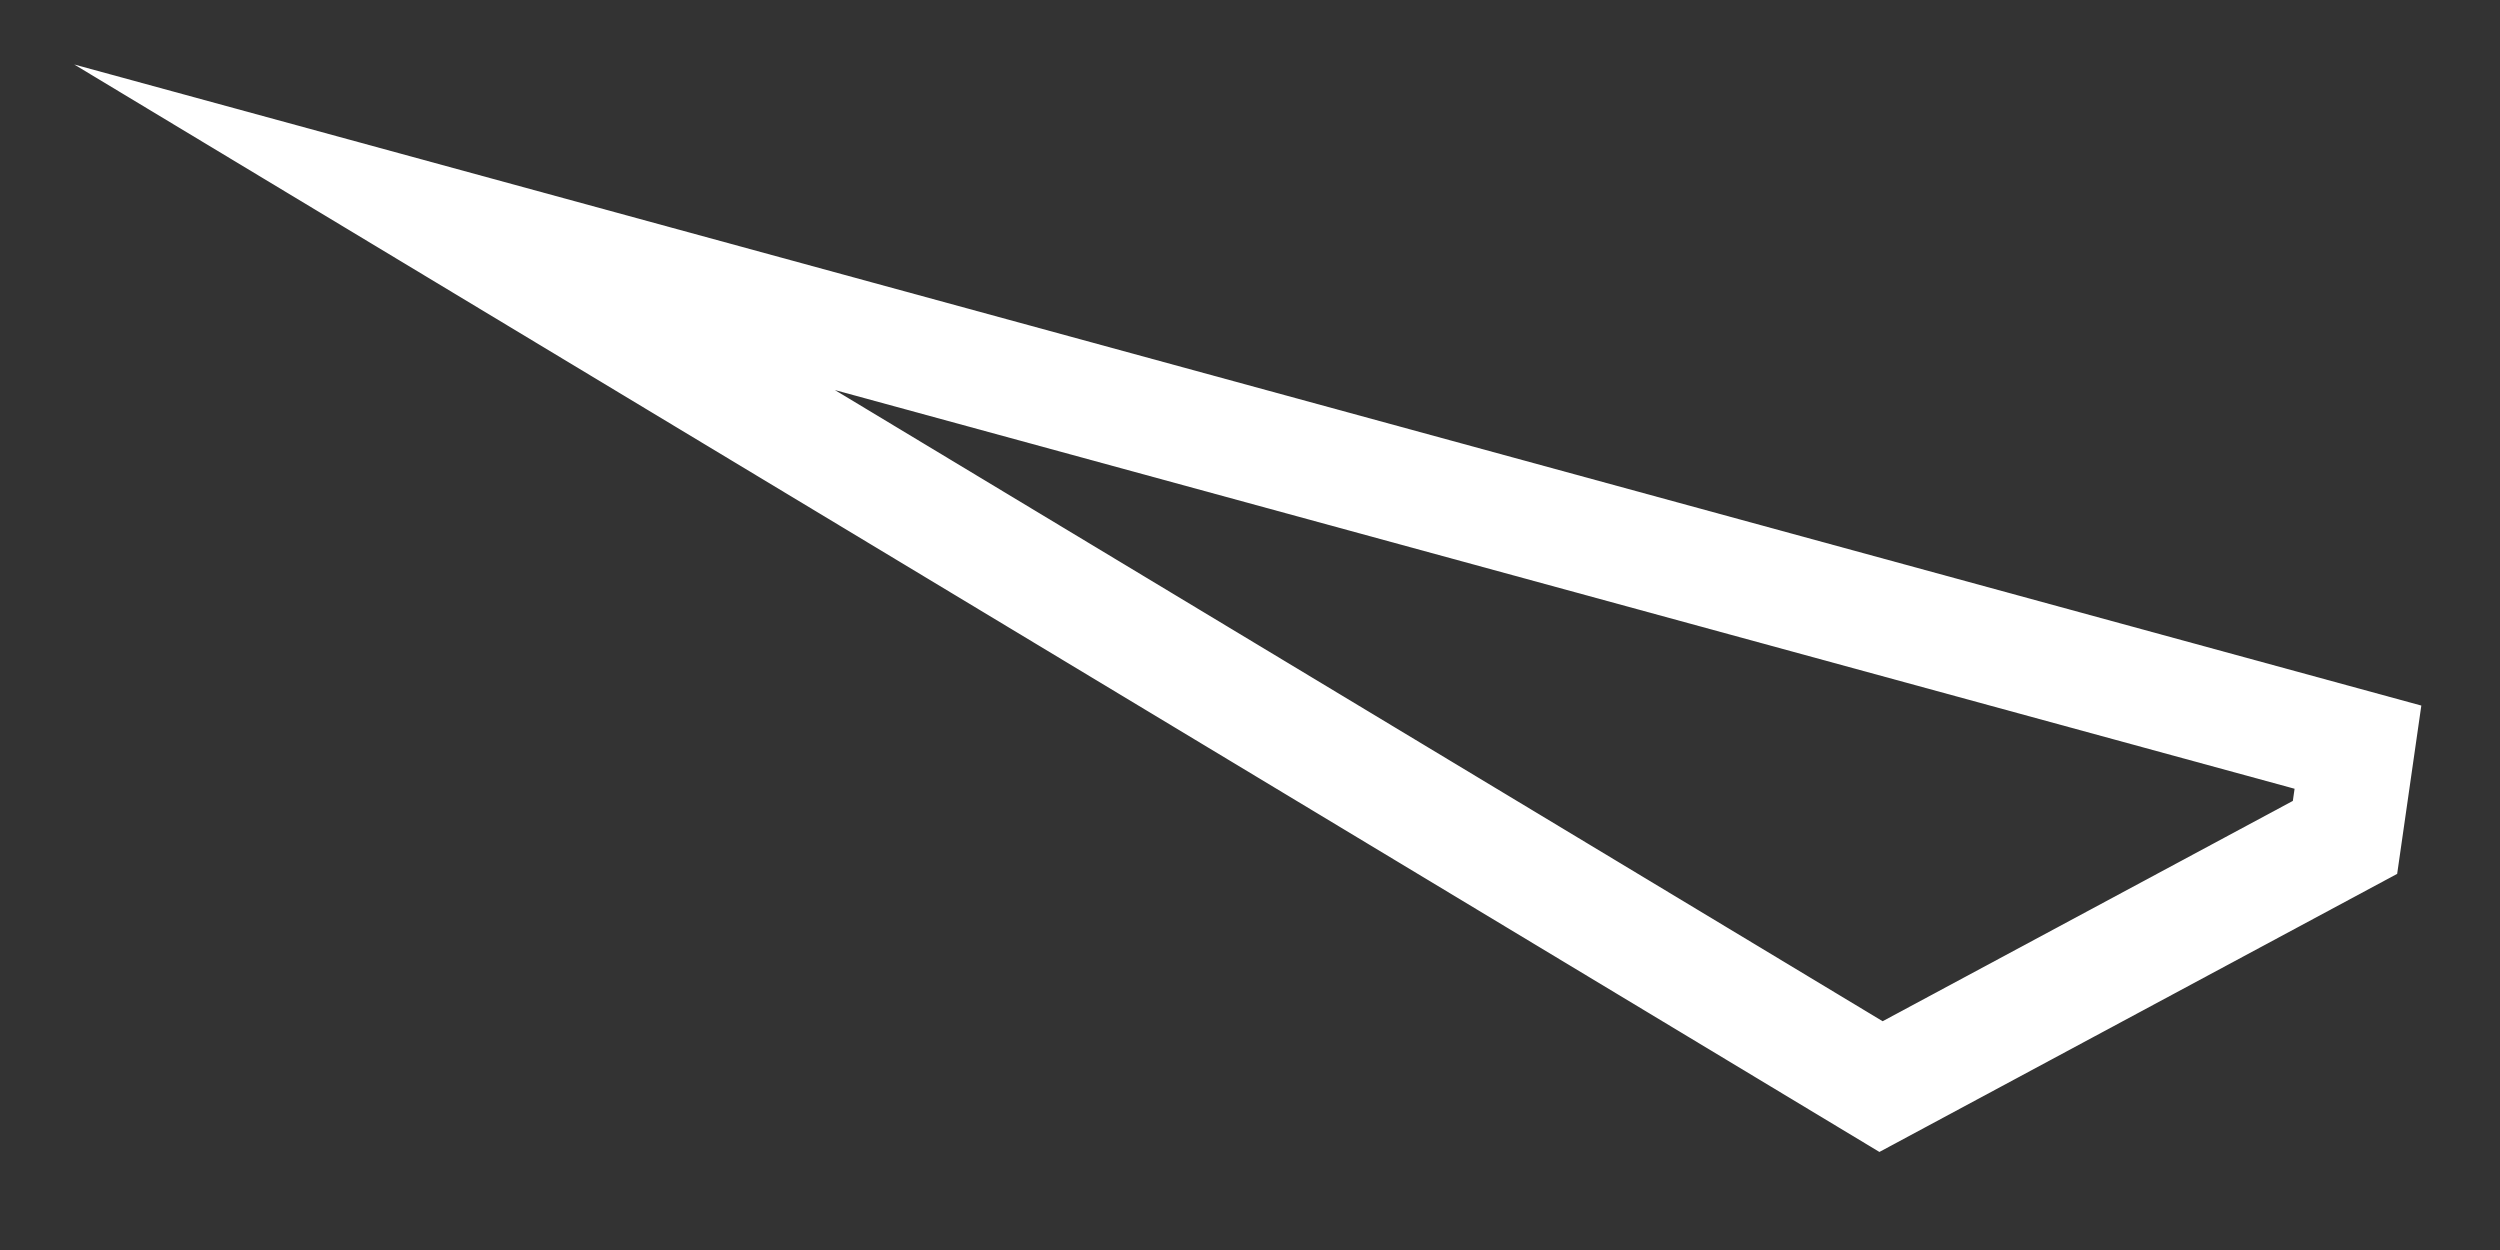 <?xml version="1.0" encoding="utf-8"?>
<svg xmlns="http://www.w3.org/2000/svg" fill="none" height="100%" overflow="visible" preserveAspectRatio="none" style="display: block;" viewBox="0 0 22 11" width="100%">
<rect x="0" y="0" width="22" height="11" fill="#333333" stroke="none"/>
<path d="M4 2L16.553 9.562L20.636 7.369L20.75 6.575L4 2Z" id="Vector" stroke="white" stroke-miterlimit="10"/>
</svg>